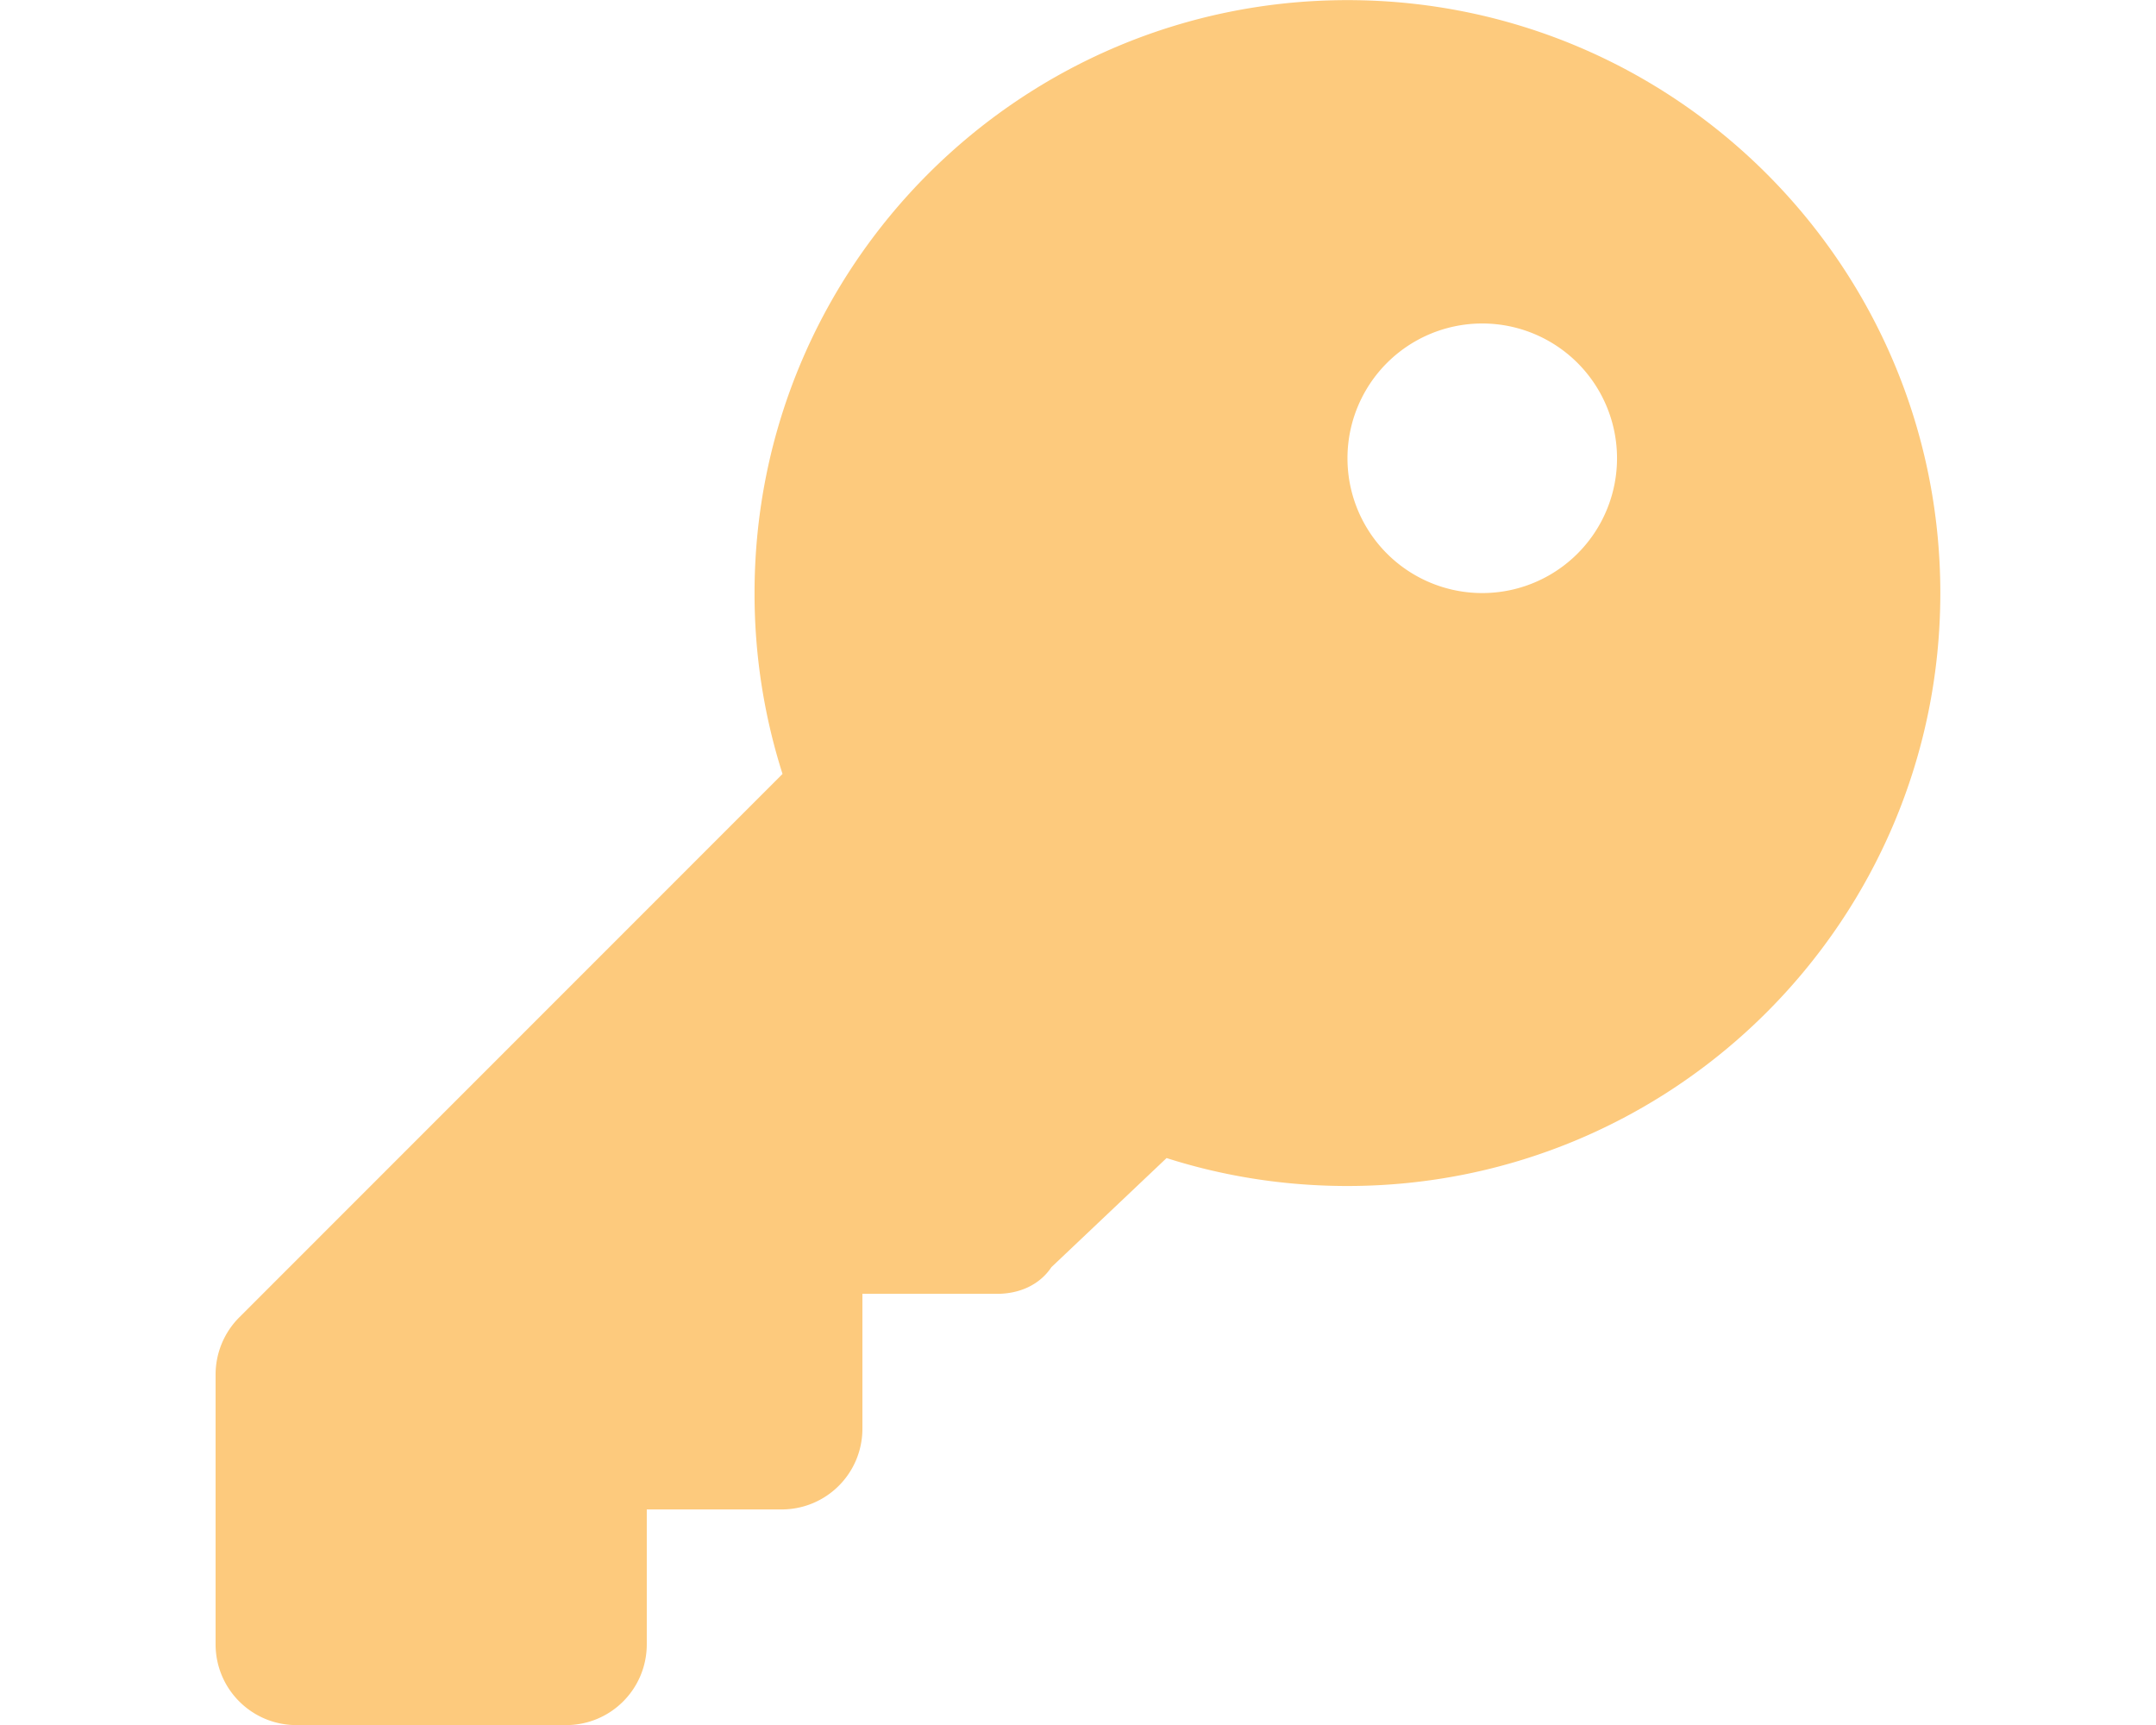 <svg xmlns="http://www.w3.org/2000/svg" width="51.472" height="41.182"><path fill="#FDCA7D" d="M27.851 27.644l-2.75 2.605c-.29.435-.78.636-1.295.636h-3.217v3.217c0 1.069-.861 1.93-1.931 1.93h-3.217v3.217c0 1.07-.86 1.931-1.931 1.931H7.077c-1.065 0-1.93-.86-1.93-1.931v-6.434c0-.515.203-1.005.564-1.367l12.971-12.973a14.155 14.155 0 01-.668-4.318c0-7.816 6.338-14.154 14.154-14.154 7.817 0 14.155 6.338 14.155 14.154 0 7.817-6.338 14.154-14.155 14.154-1.503 0-2.958-.232-4.317-.667zm7.536-13.487a3.217 3.217 0 100-6.435 3.217 3.217 0 000 6.435z"/></svg>